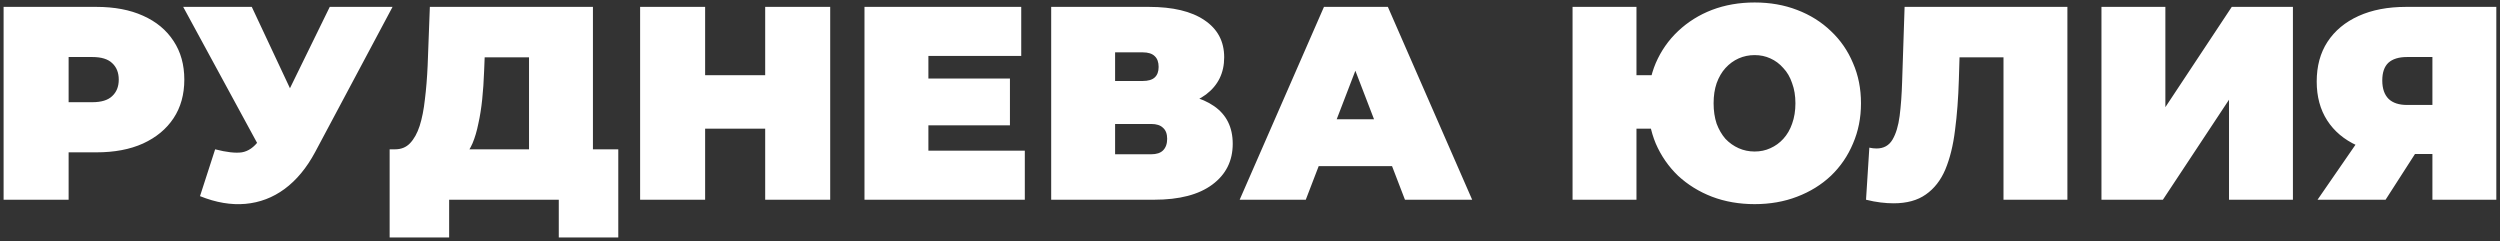 <?xml version="1.0" encoding="UTF-8"?> <svg xmlns="http://www.w3.org/2000/svg" width="363" height="35" viewBox="0 0 363 35" fill="none"><rect x="0" y="0" width="363" height="35" fill="#333333" stroke="none"/> <path d="M0.523 29V1H14.003C16.616 1 18.87 1.427 20.763 2.28C22.683 3.133 24.163 4.36 25.203 5.96C26.243 7.533 26.763 9.4 26.763 11.56C26.763 13.72 26.243 15.587 25.203 17.16C24.163 18.733 22.683 19.96 20.763 20.84C18.87 21.693 16.616 22.12 14.003 22.12H5.763L9.963 18.08V29H0.523ZM9.963 19.12L5.763 14.84H13.403C14.71 14.84 15.67 14.547 16.283 13.96C16.923 13.373 17.243 12.573 17.243 11.56C17.243 10.547 16.923 9.747 16.283 9.16C15.67 8.573 14.71 8.28 13.403 8.28H5.763L9.963 4V19.12ZM31.239 21.68C32.893 22.107 34.186 22.253 35.12 22.12C36.053 21.96 36.88 21.387 37.599 20.4L38.959 18.48L39.76 17.6L47.88 1H56.999L45.76 22.08C44.533 24.373 43.053 26.16 41.319 27.44C39.613 28.693 37.719 29.413 35.639 29.6C33.559 29.787 31.36 29.413 29.04 28.48L31.239 21.68ZM39.639 25L26.599 1H36.559L44.76 18.48L39.639 25ZM76.814 25V8.32H70.374L70.294 10.32C70.241 11.787 70.148 13.16 70.014 14.44C69.881 15.72 69.695 16.893 69.454 17.96C69.241 19.027 68.961 19.973 68.615 20.8C68.268 21.6 67.841 22.267 67.335 22.8L57.374 21.68C58.255 21.68 58.974 21.387 59.535 20.8C60.121 20.187 60.588 19.347 60.934 18.28C61.281 17.187 61.535 15.907 61.694 14.44C61.881 12.947 62.014 11.307 62.094 9.52L62.414 1H86.094V25H76.814ZM56.575 34.48V21.68H89.775V34.48H81.135V29H65.215V34.48H56.575ZM111.105 1H120.545V29H111.105V1ZM102.385 29H92.945V1H102.385V29ZM111.745 18.68H101.745V10.92H111.745V18.68ZM134.163 11.4H146.643V18.2H134.163V11.4ZM134.803 21.88H148.803V29H125.523V1H148.283V8.12H134.803V21.88ZM152.632 29V1H166.832C170.299 1 172.979 1.64 174.872 2.92C176.792 4.2 177.752 6 177.752 8.32C177.752 10.587 176.872 12.387 175.112 13.72C173.352 15.027 170.979 15.68 167.992 15.68L168.792 13.52C171.966 13.52 174.459 14.147 176.272 15.4C178.086 16.653 178.992 18.48 178.992 20.88C178.992 23.36 178.006 25.333 176.032 26.8C174.059 28.267 171.246 29 167.592 29H152.632ZM161.912 22.4H167.152C167.926 22.4 168.499 22.213 168.872 21.84C169.272 21.44 169.472 20.88 169.472 20.16C169.472 19.44 169.272 18.907 168.872 18.56C168.499 18.187 167.926 18 167.152 18H161.912V22.4ZM161.912 11.76H165.912C166.712 11.76 167.299 11.587 167.672 11.24C168.046 10.893 168.232 10.387 168.232 9.72C168.232 9.027 168.046 8.507 167.672 8.16C167.299 7.787 166.712 7.6 165.912 7.6H161.912V11.76ZM179.999 29L192.239 1H201.519L213.759 29H203.999L194.959 5.48H198.639L189.599 29H179.999ZM187.279 24.12L189.679 17.32H202.559L204.959 24.12H187.279ZM228.335 29V1H237.615V10.92H244.855V18.68H237.615V29H228.335ZM254.775 29.64C252.535 29.64 250.469 29.28 248.575 28.56C246.709 27.84 245.069 26.827 243.655 25.52C242.269 24.187 241.189 22.627 240.415 20.84C239.669 19.053 239.295 17.107 239.295 15C239.295 12.867 239.669 10.92 240.415 9.16C241.189 7.373 242.269 5.827 243.655 4.52C245.069 3.187 246.709 2.16 248.575 1.44C250.469 0.72 252.535 0.36 254.775 0.36C257.015 0.36 259.069 0.72 260.935 1.44C262.829 2.16 264.469 3.187 265.855 4.52C267.242 5.827 268.309 7.373 269.055 9.16C269.829 10.92 270.215 12.867 270.215 15C270.215 17.107 269.829 19.053 269.055 20.84C268.309 22.627 267.242 24.187 265.855 25.52C264.469 26.827 262.829 27.84 260.935 28.56C259.069 29.28 257.015 29.64 254.775 29.64ZM254.775 22C255.602 22 256.362 21.84 257.055 21.52C257.775 21.2 258.402 20.747 258.935 20.16C259.495 19.547 259.922 18.813 260.215 17.96C260.535 17.08 260.695 16.093 260.695 15C260.695 13.907 260.535 12.933 260.215 12.08C259.922 11.2 259.495 10.467 258.935 9.88C258.402 9.267 257.775 8.8 257.055 8.48C256.362 8.16 255.602 8 254.775 8C253.949 8 253.175 8.16 252.455 8.48C251.735 8.8 251.095 9.267 250.535 9.88C250.002 10.467 249.575 11.2 249.255 12.08C248.962 12.933 248.815 13.907 248.815 15C248.815 16.093 248.962 17.08 249.255 17.96C249.575 18.813 250.002 19.547 250.535 20.16C251.095 20.747 251.735 21.2 252.455 21.52C253.175 21.84 253.949 22 254.775 22ZM274.947 29.52C274.36 29.52 273.733 29.48 273.067 29.4C272.4 29.32 271.693 29.187 270.947 29L271.427 21.44C271.8 21.52 272.147 21.56 272.467 21.56C273.507 21.56 274.28 21.133 274.787 20.28C275.293 19.427 275.64 18.28 275.827 16.84C276.013 15.373 276.133 13.733 276.187 11.92L276.547 1H300.187V29H290.907V6.32L292.947 8.32H282.747L284.587 6.2L284.427 11.56C284.347 14.253 284.16 16.707 283.867 18.92C283.6 21.107 283.133 23 282.467 24.6C281.8 26.173 280.853 27.387 279.627 28.24C278.427 29.093 276.867 29.52 274.947 29.52ZM305.132 29V1H314.412V15.56L324.052 1H332.932V29H323.652V14.48L314.052 29H305.132ZM353.186 29V20.48L355.386 22.36H348.946C346.359 22.36 344.119 21.947 342.226 21.12C340.359 20.267 338.919 19.053 337.906 17.48C336.892 15.907 336.386 14.027 336.386 11.84C336.386 9.6 336.906 7.68 337.946 6.08C339.012 4.453 340.519 3.2 342.466 2.32C344.412 1.44 346.706 1 349.346 1H362.466V29H353.186ZM336.506 29L343.546 18.8H352.946L346.386 29H336.506ZM353.186 17.52V6L355.386 8.28H349.506C348.306 8.28 347.399 8.56 346.786 9.12C346.199 9.68 345.906 10.533 345.906 11.68C345.906 12.853 346.212 13.747 346.826 14.36C347.439 14.947 348.332 15.24 349.506 15.24H355.386L353.186 17.52Z" fill="white"></path> </svg> 